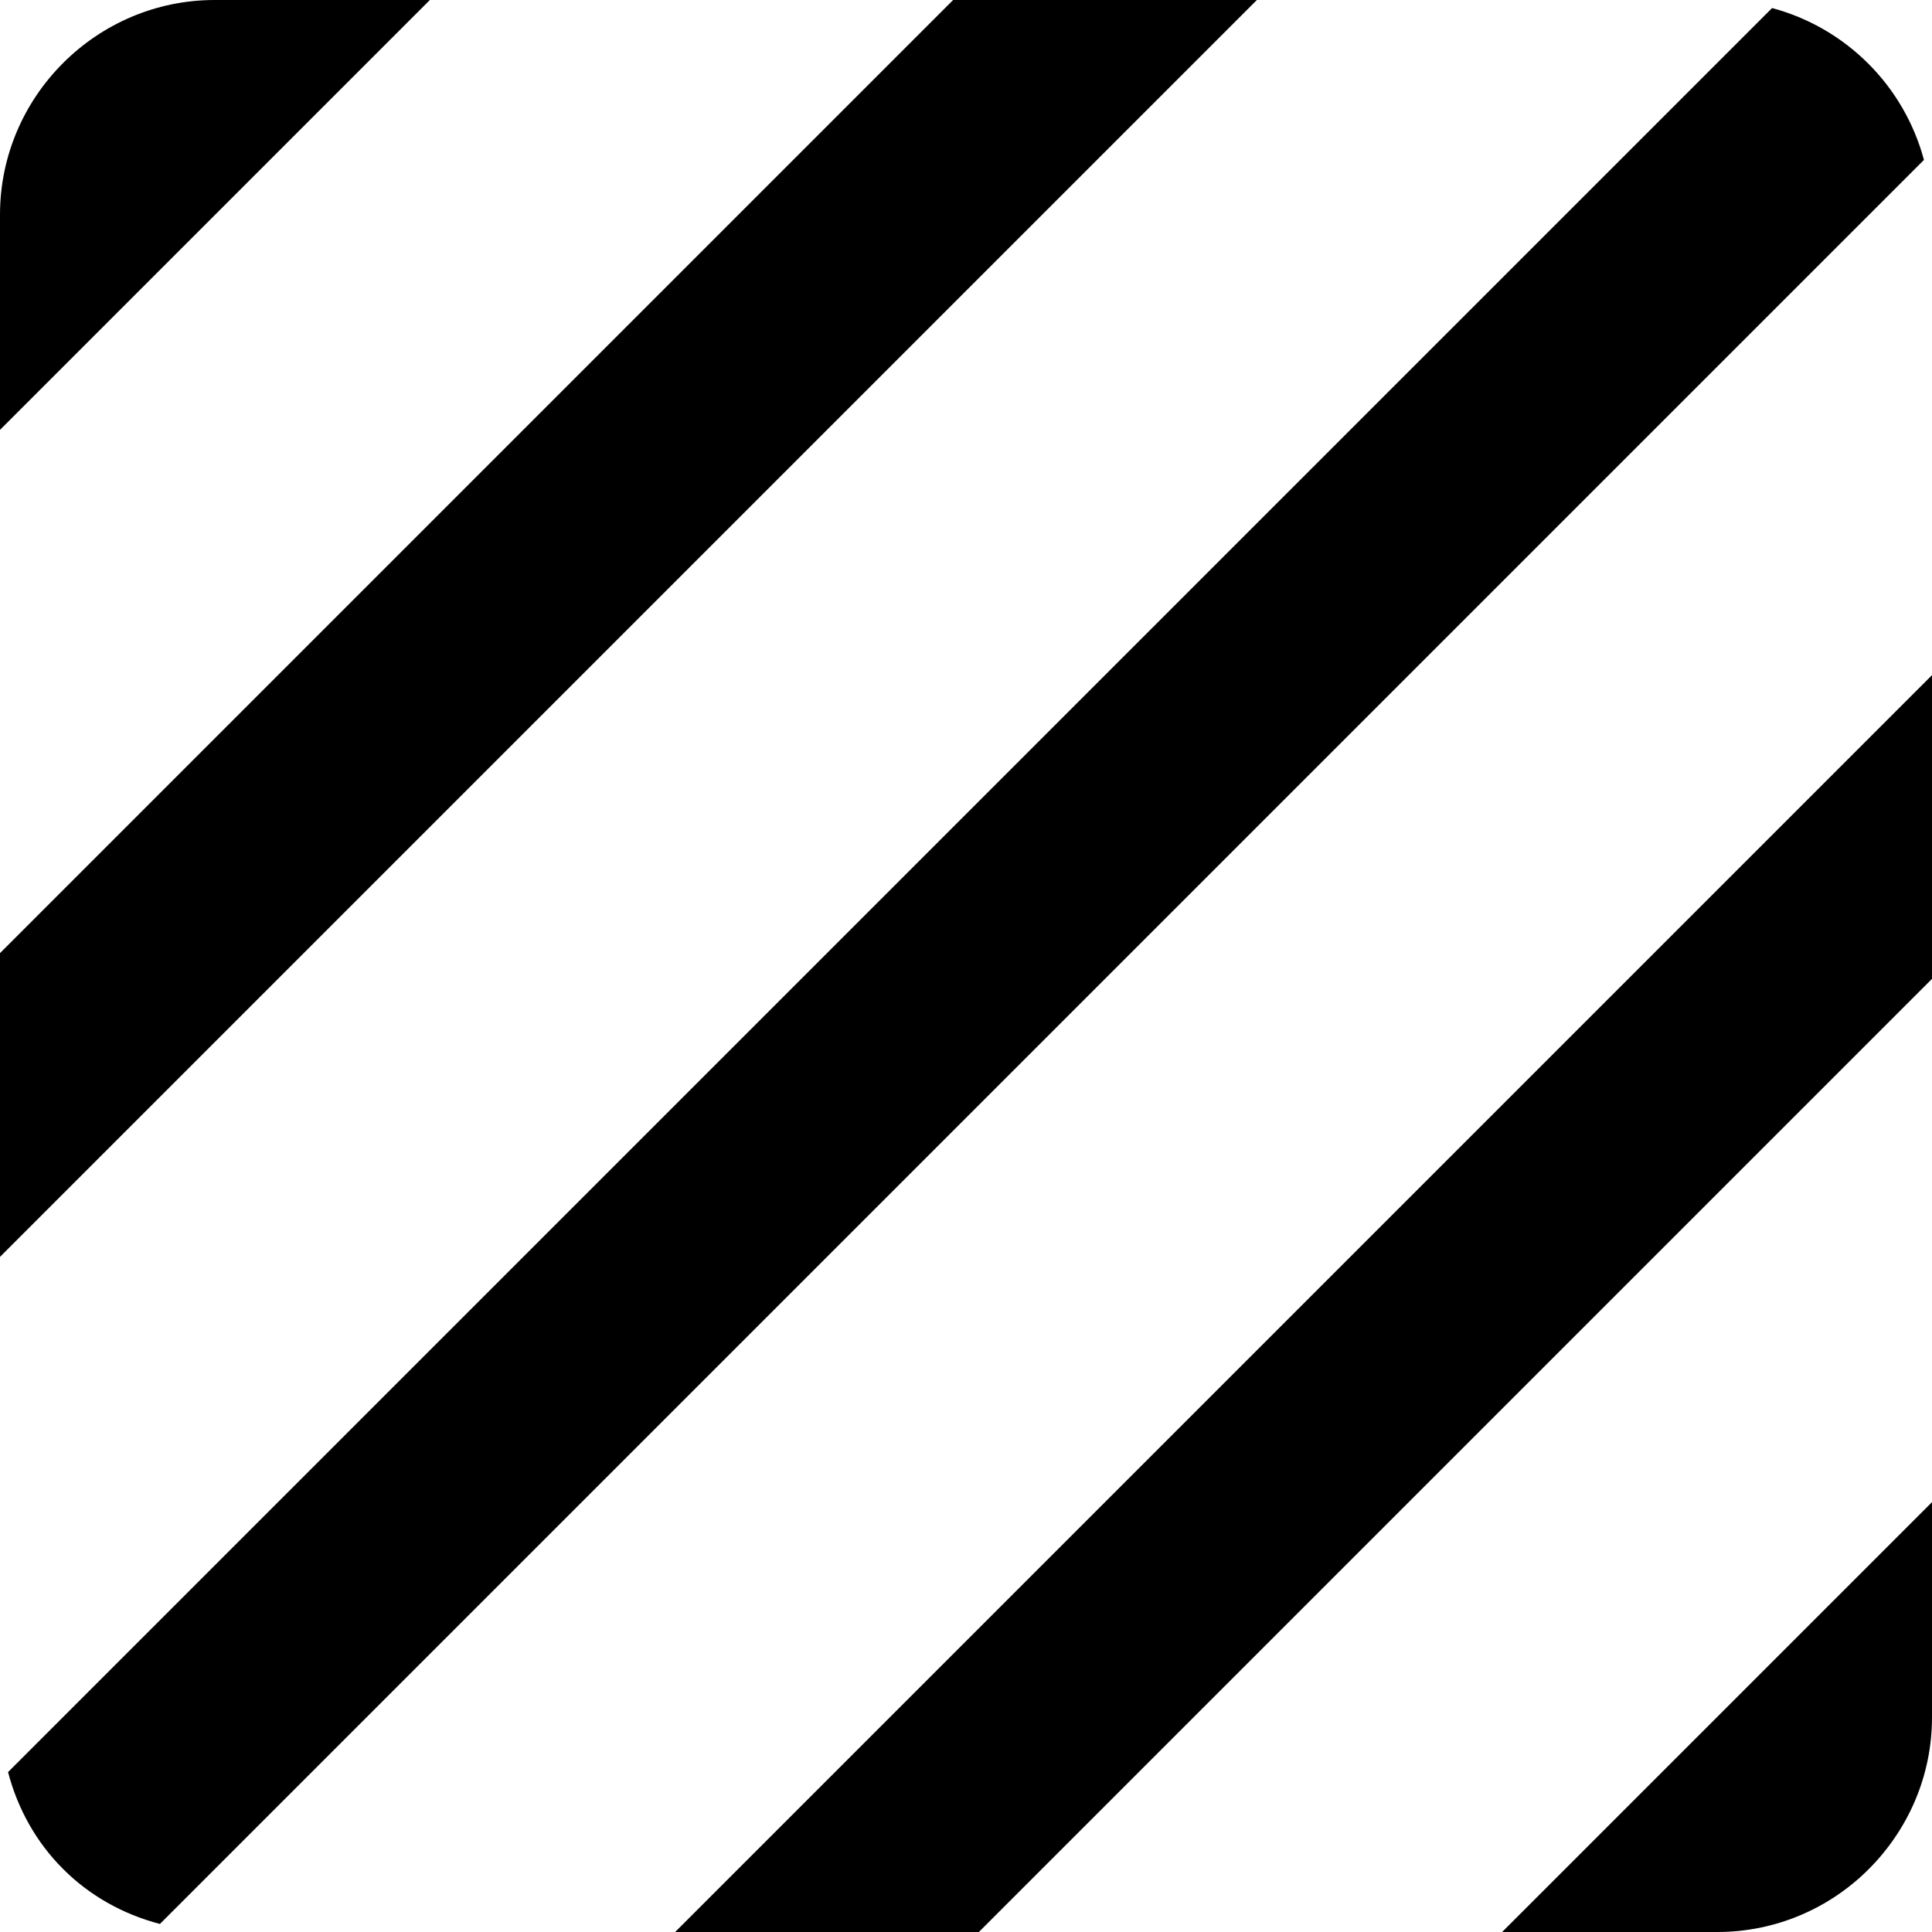 <?xml version="1.0" encoding="iso-8859-1"?>
<!-- Generator: Adobe Illustrator 19.0.0, SVG Export Plug-In . SVG Version: 6.00 Build 0)  -->
<svg version="1.1" id="Capa_1" xmlns="http://www.w3.org/2000/svg" xmlns:xlink="http://www.w3.org/1999/xlink" x="0px" y="0px"
	 viewBox="0 0 384 384" style="enable-background:new 0 0 384 384;" xml:space="preserve">
<g>
	<g>
		<g>
			<polygon points="189.44,0 0,189.44 0,249.813 249.813,0 			"/>
			<path d="M42.667,0C19.2,0,0,19.2,0,42.667V85.44L85.44,0H42.667z"/>
			<polygon points="352.213,1.6 352.213,1.6 352.213,1.6 			"/>
			<polygon points="134.187,384 194.56,384 384,194.56 384,134.187 			"/>
			<path d="M352.213,1.6L1.6,352.213c1.92,7.36,5.653,13.973,10.88,19.2l0.107,0.107c5.227,5.227,11.84,8.96,19.2,10.88
				L382.4,31.787C378.453,17.067,366.933,5.547,352.213,1.6z"/>
			<path d="M341.333,384c11.733,0,22.4-4.8,30.08-12.48C379.2,363.733,384,353.067,384,341.333V298.56L298.56,384H341.333z"/>
		</g>
	</g>
</g>
<g>
</g>
<g>
</g>
<g>
</g>
<g>
</g>
<g>
</g>
<g>
</g>
<g>
</g>
<g>
</g>
<g>
</g>
<g>
</g>
<g>
</g>
<g>
</g>
<g>
</g>
<g>
</g>
<g>
</g>
</svg>
